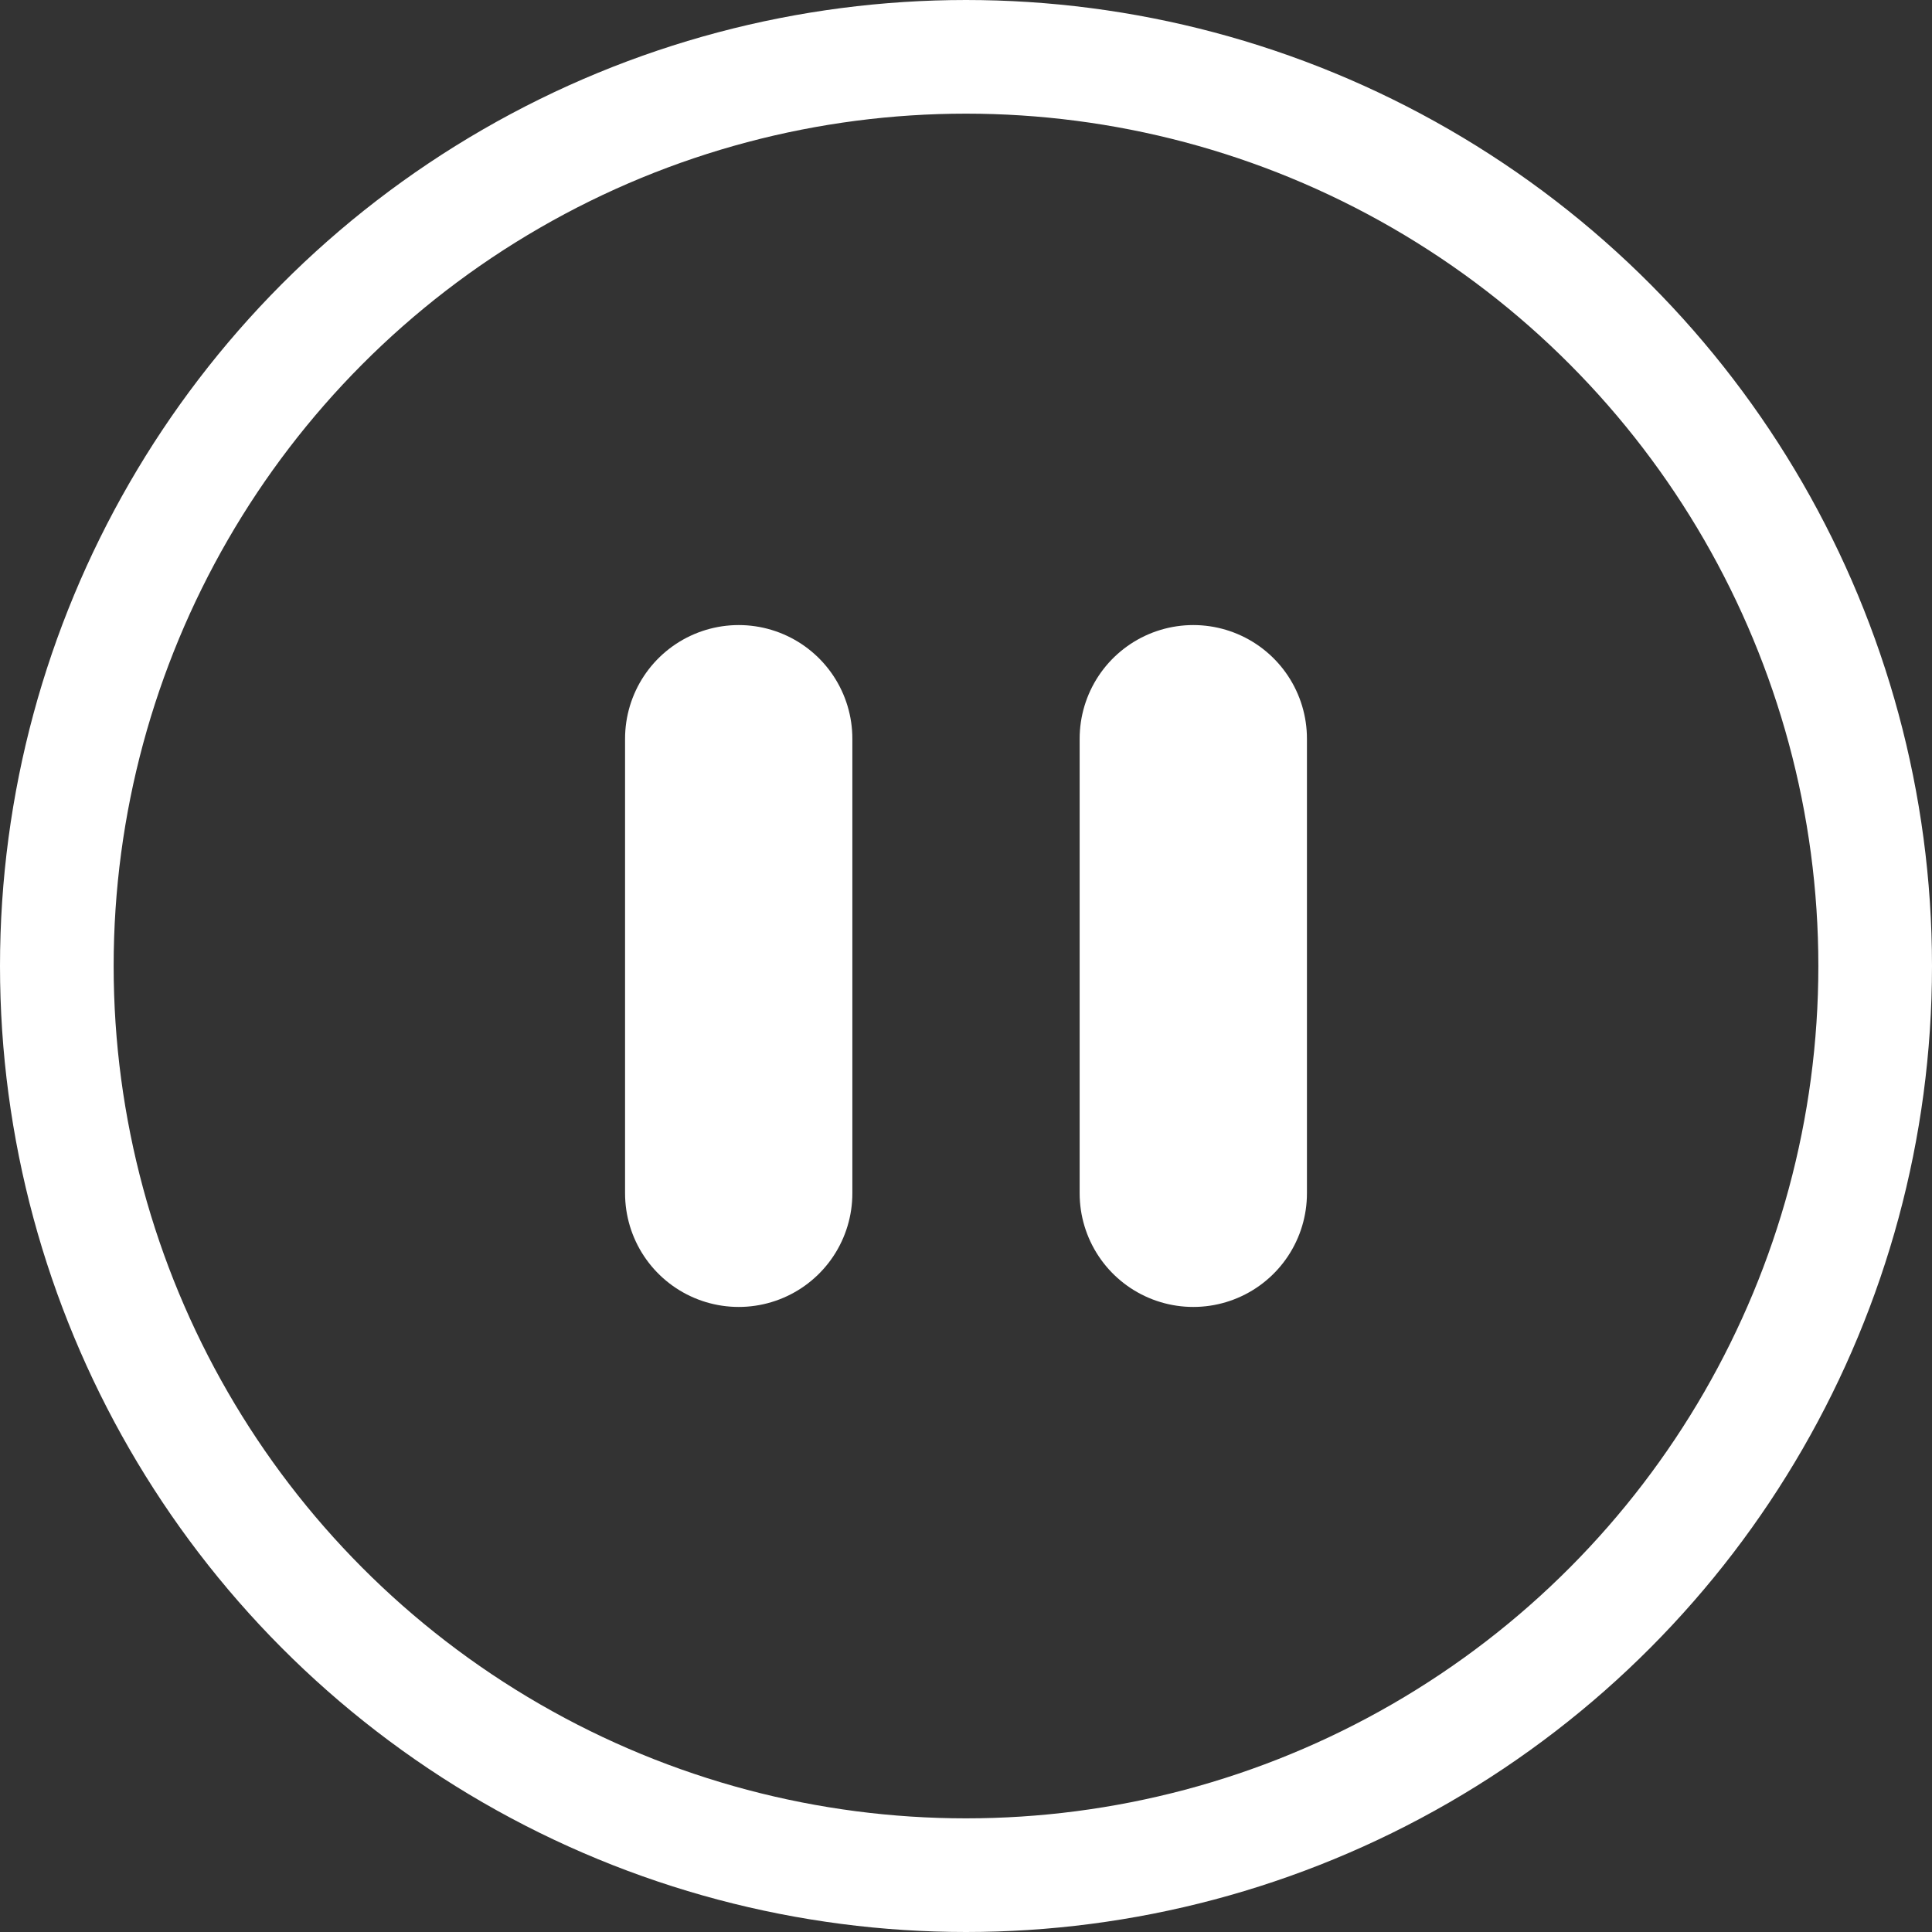 <svg width="17" height="17" viewBox="0 0 17 17" fill="none" xmlns="http://www.w3.org/2000/svg">
<rect x="0" y="0" width="17" height="17" fill="#333333" stroke="none"/>
<circle cx="8.5" cy="8.5" r="8" stroke="white"/>
<path d="M6.5 6.5V10.5" stroke="white" stroke-width="2" stroke-linecap="round"/>
<path d="M10.5 6.5V10.5" stroke="white" stroke-width="2" stroke-linecap="round"/>
</svg>
